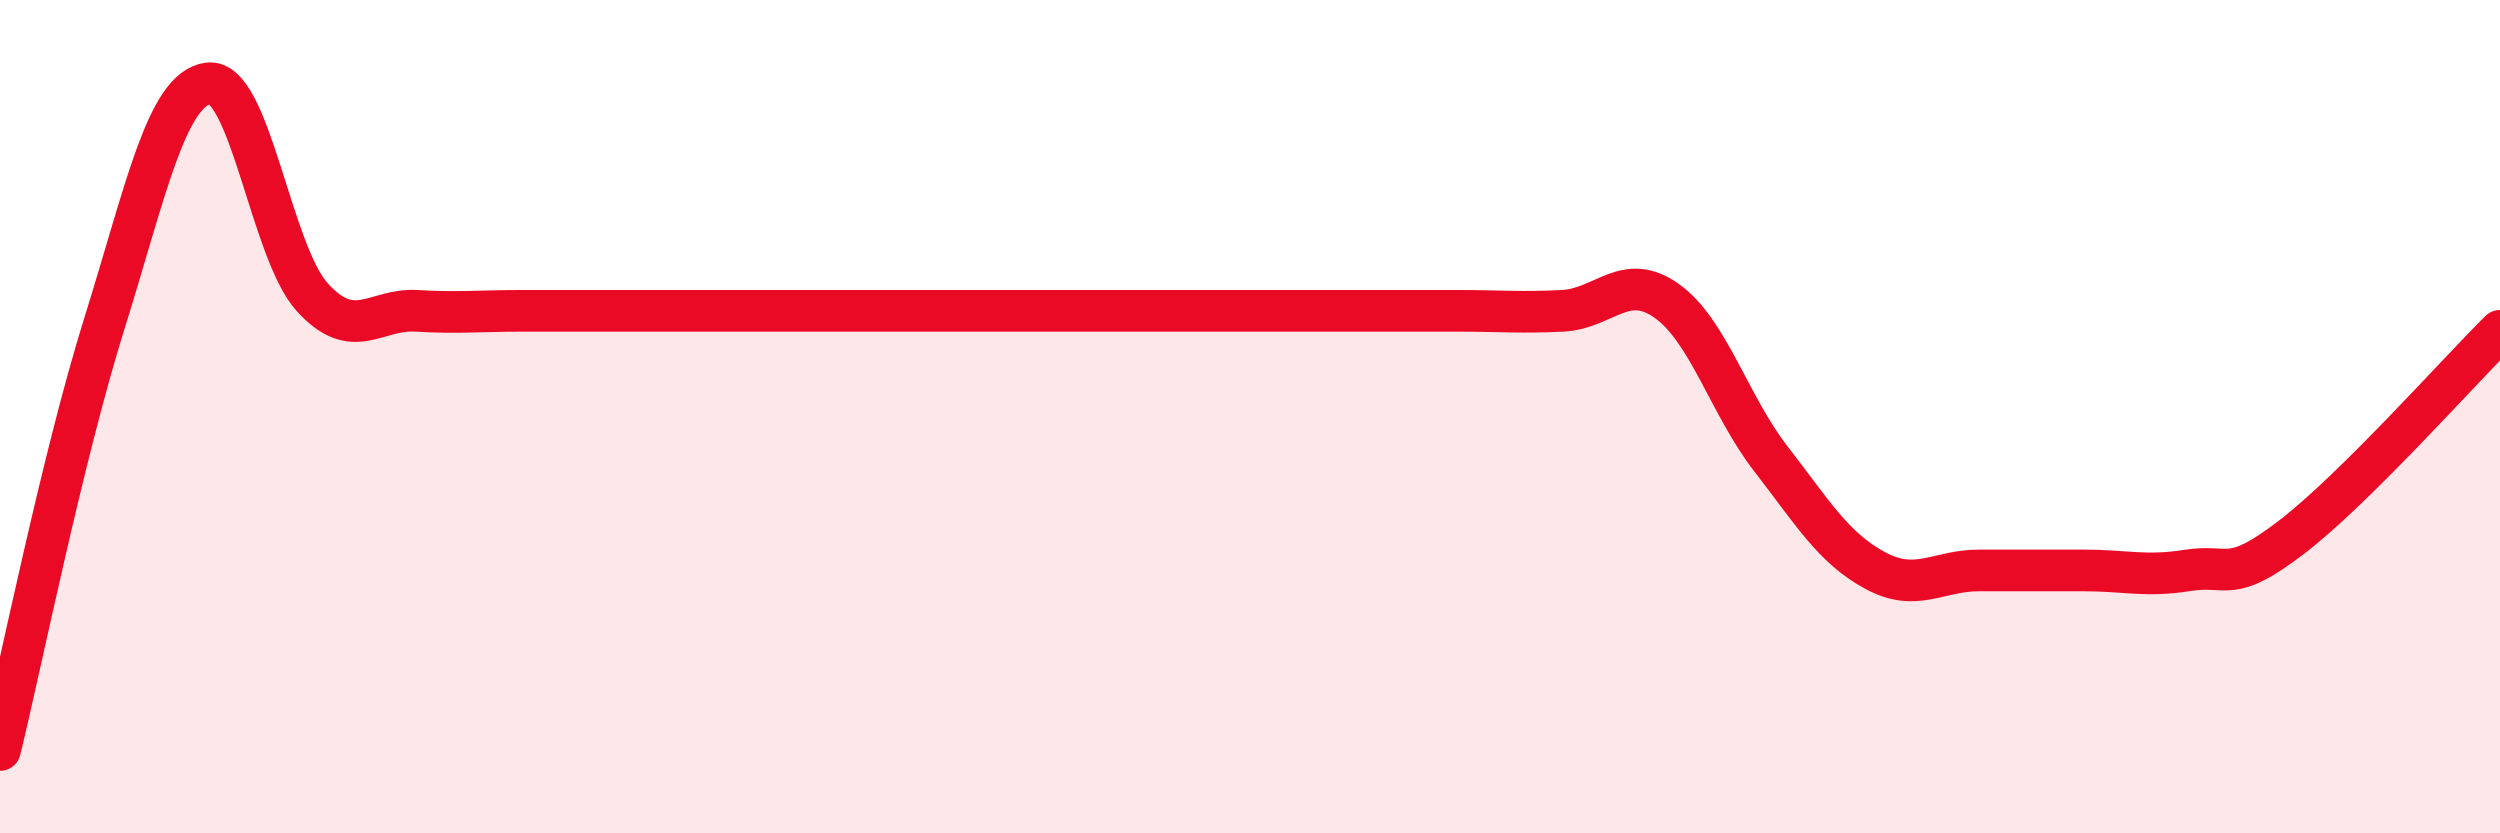
    <svg width="60" height="20" viewBox="0 0 60 20" xmlns="http://www.w3.org/2000/svg">
      <path
        d="M 0,18 C 0.5,15.96 1.5,10.98 2.5,7.78 C 3.5,4.58 4,2.13 5,2 C 6,1.87 6.5,6.05 7.5,7.14 C 8.5,8.23 9,7.4 10,7.46 C 11,7.52 11.5,7.46 12.5,7.46 C 13.5,7.46 14,7.46 15,7.46 C 16,7.46 16.5,7.46 17.5,7.46 C 18.5,7.46 19,7.46 20,7.46 C 21,7.46 21.5,7.46 22.5,7.46 C 23.5,7.46 24,7.46 25,7.46 C 26,7.46 26.5,7.46 27.5,7.46 C 28.5,7.46 29,7.46 30,7.46 C 31,7.46 31.5,7.46 32.5,7.46 C 33.5,7.46 34,7.46 35,7.46 C 36,7.46 36.5,7.51 37.5,7.46 C 38.5,7.41 39,6.51 40,7.22 C 41,7.93 41.5,9.72 42.5,11.01 C 43.5,12.3 44,13.15 45,13.69 C 46,14.23 46.5,13.69 47.5,13.69 C 48.5,13.69 49,13.69 50,13.69 C 51,13.69 51.5,13.85 52.5,13.69 C 53.5,13.53 53.5,14.04 55,12.89 C 56.5,11.74 59,8.93 60,7.94L60 20L0 20Z"
        fill="#EB0A25"
        opacity="0.1"
        stroke-linecap="round"
        stroke-linejoin="round"
      />
      <path
        d="M 0,18 C 0.5,15.96 1.5,10.98 2.5,7.78 C 3.5,4.58 4,2.13 5,2 C 6,1.87 6.5,6.05 7.5,7.14 C 8.5,8.23 9,7.4 10,7.46 C 11,7.52 11.5,7.46 12.5,7.46 C 13.5,7.46 14,7.46 15,7.46 C 16,7.46 16.5,7.46 17.5,7.46 C 18.5,7.46 19,7.46 20,7.46 C 21,7.46 21.5,7.46 22.5,7.46 C 23.5,7.46 24,7.46 25,7.46 C 26,7.46 26.5,7.46 27.5,7.46 C 28.5,7.46 29,7.46 30,7.46 C 31,7.46 31.5,7.46 32.5,7.46 C 33.5,7.46 34,7.46 35,7.46 C 36,7.46 36.5,7.51 37.5,7.46 C 38.5,7.41 39,6.51 40,7.22 C 41,7.93 41.5,9.72 42.5,11.01 C 43.5,12.3 44,13.15 45,13.69 C 46,14.23 46.5,13.69 47.5,13.69 C 48.5,13.69 49,13.69 50,13.69 C 51,13.69 51.5,13.85 52.5,13.69 C 53.5,13.53 53.5,14.04 55,12.89 C 56.5,11.74 59,8.93 60,7.94"
        stroke="#EB0A25"
        stroke-width="1"
        fill="none"
        stroke-linecap="round"
        stroke-linejoin="round"
      />
    </svg>
  